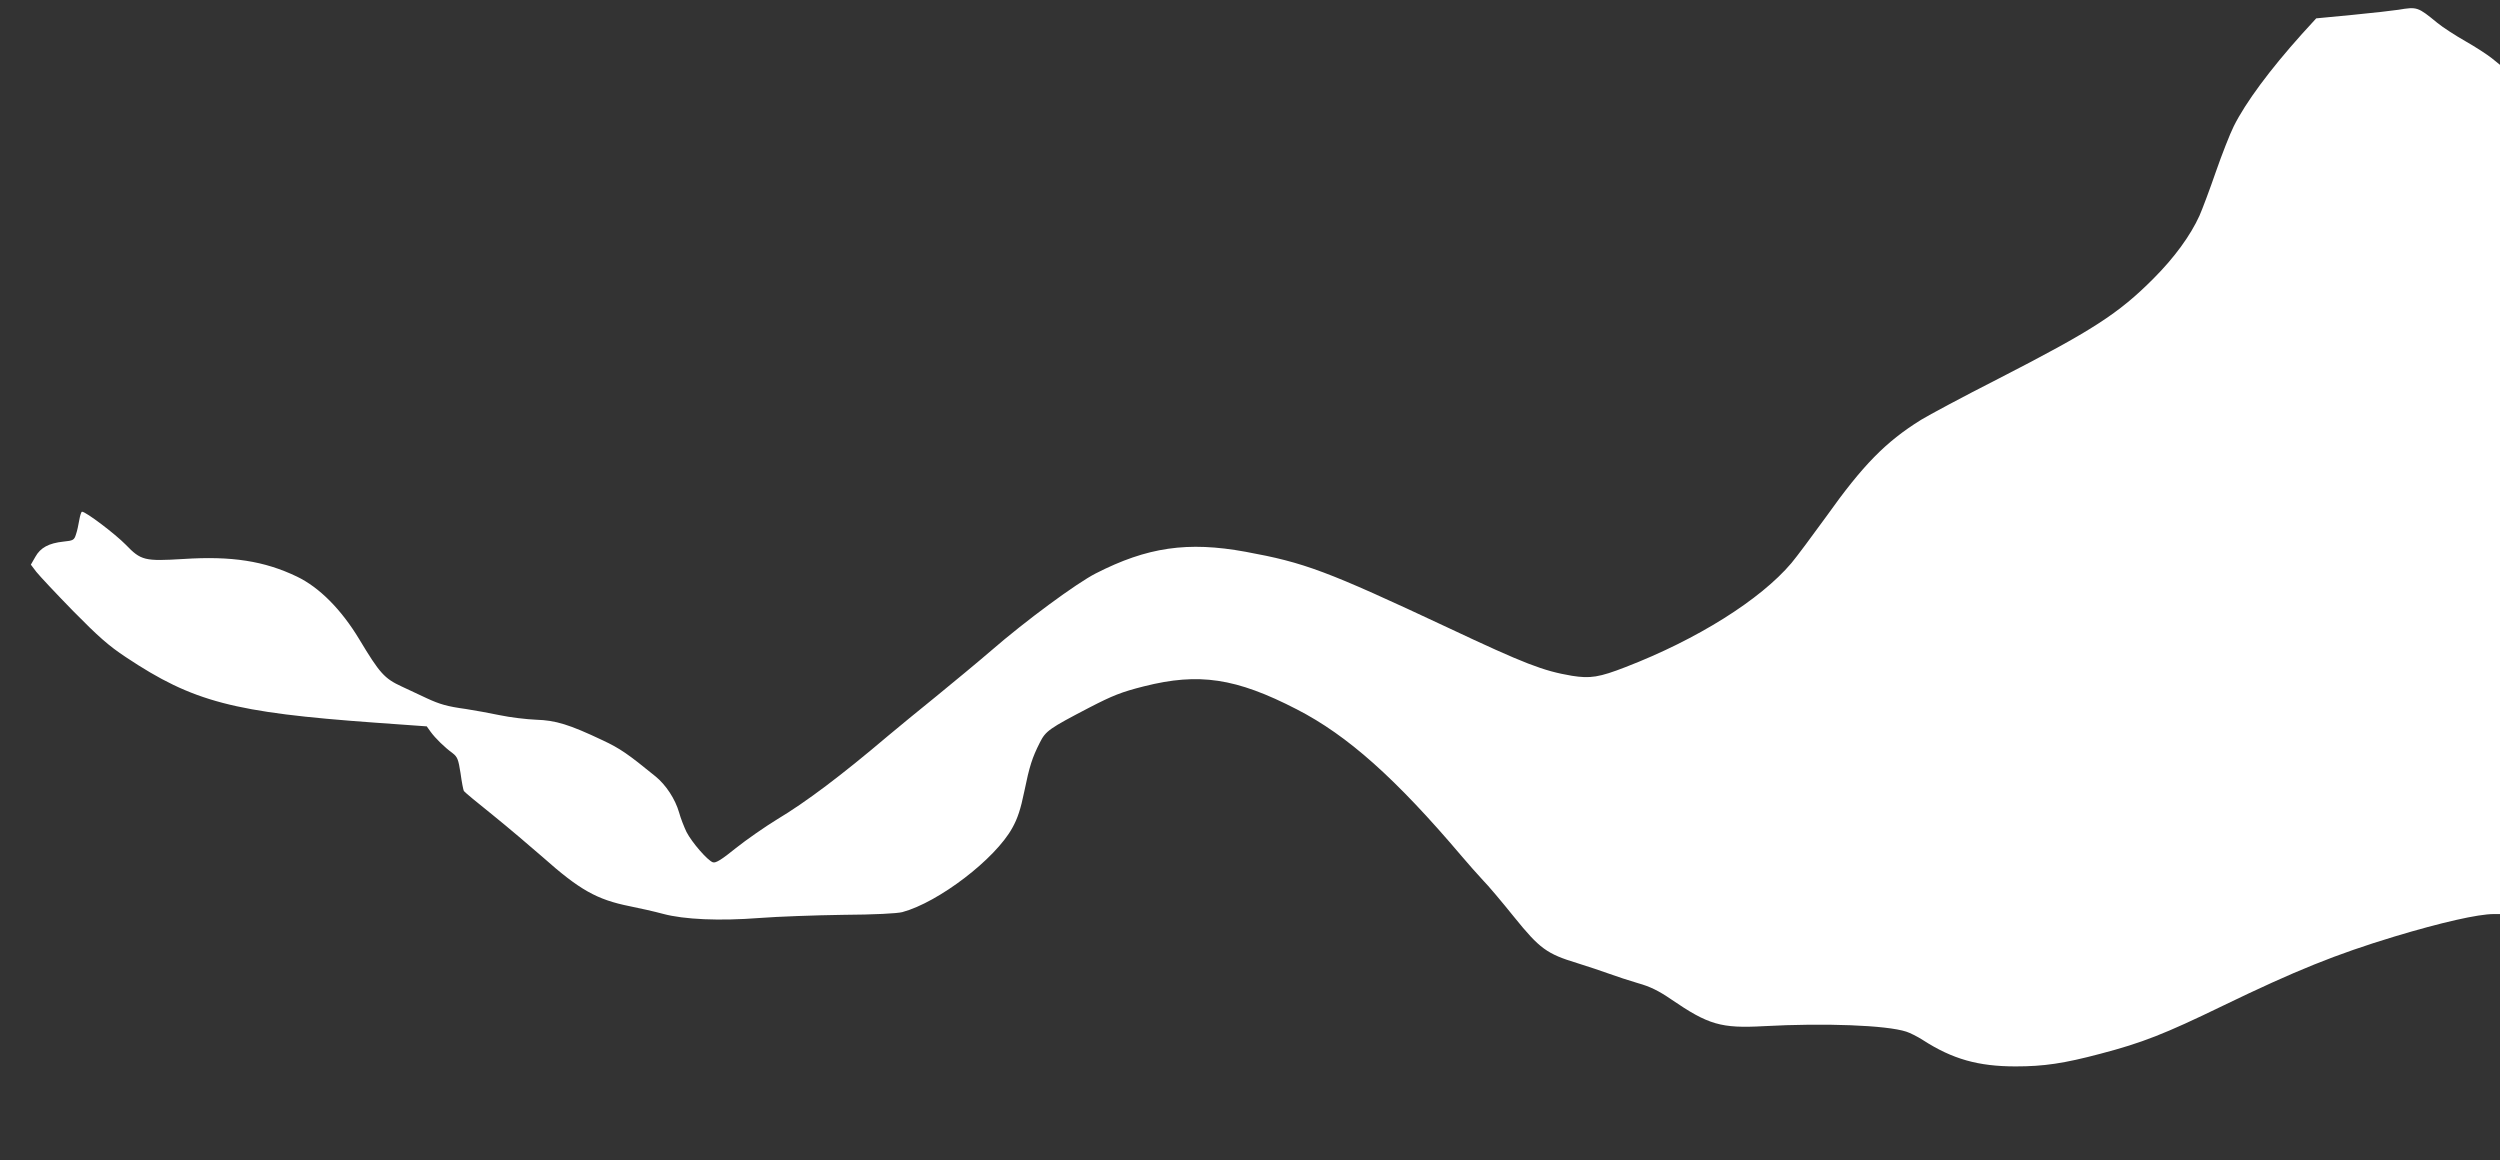 <?xml version="1.0" standalone="no"?>
<!DOCTYPE svg PUBLIC "-//W3C//DTD SVG 20010904//EN"
 "http://www.w3.org/TR/2001/REC-SVG-20010904/DTD/svg10.dtd">
<svg version="1.0" xmlns="http://www.w3.org/2000/svg"
 width="1280pt" height="594pt" viewBox="0 0 1280 594"
 preserveAspectRatio="xMidYMid meet">
<rect x="0" y="0" width="1280" height="594" fill="#333333" stroke="none"/>
<g transform="translate(0,594) scale(0.1,-0.1)"
fill="#ffffff" stroke="none">
<path d="M12280 5890 c-25 -4 -130 -16 -233 -26 l-188 -18 -73 -80 c-165 -184
-288 -350 -349 -472 -20 -40 -61 -145 -92 -234 -31 -90 -69 -191 -84 -225 -46
-101 -128 -214 -235 -321 -179 -180 -313 -266 -796 -514 -179 -91 -356 -186
-395 -210 -180 -112 -297 -231 -484 -494 -72 -99 -152 -207 -179 -239 -159
-188 -483 -391 -848 -532 -136 -53 -182 -60 -276 -45 -147 25 -239 60 -636
247 -623 292 -731 332 -1035 388 -296 54 -503 24 -767 -111 -98 -50 -360 -243
-535 -395 -66 -57 -192 -161 -280 -233 -88 -71 -200 -163 -250 -205 -237 -201
-419 -338 -566 -426 -62 -38 -157 -104 -211 -147 -73 -59 -103 -78 -118 -73
-27 9 -107 101 -135 155 -12 25 -30 70 -38 100 -20 69 -67 141 -121 185 -140
114 -181 143 -271 185 -169 80 -239 102 -340 105 -49 2 -133 12 -185 23 -52
11 -131 25 -175 32 -95 13 -133 24 -200 55 -27 13 -85 40 -128 60 -89 41 -113
68 -217 241 -92 153 -205 267 -320 322 -167 80 -334 106 -581 90 -199 -12
-217 -8 -295 73 -54 55 -204 169 -224 169 -4 0 -10 -19 -14 -42 -4 -24 -11
-57 -17 -74 -9 -29 -14 -32 -64 -37 -75 -8 -118 -31 -144 -78 l-23 -40 28 -37
c16 -20 101 -111 189 -201 128 -130 182 -178 270 -236 344 -229 552 -283 1275
-335 l265 -19 20 -28 c24 -33 71 -79 112 -109 25 -19 30 -32 41 -103 6 -45 14
-86 17 -91 3 -5 70 -61 148 -123 78 -63 192 -160 254 -214 190 -169 278 -219
448 -253 50 -10 126 -27 170 -39 108 -29 288 -37 495 -21 91 7 282 14 425 16
163 1 278 7 305 14 185 50 475 271 563 431 27 48 43 97 61 185 27 132 41 175
80 252 30 60 48 72 253 179 120 62 165 80 280 109 281 71 471 43 783 -118 259
-133 506 -353 845 -753 32 -38 81 -93 107 -121 27 -27 99 -113 161 -190 130
-161 167 -188 322 -235 55 -17 129 -42 165 -55 36 -13 102 -35 147 -48 61 -17
106 -39 170 -83 190 -130 255 -149 473 -137 313 17 629 5 730 -28 19 -6 57
-25 85 -43 152 -98 284 -135 475 -135 144 0 247 15 435 65 213 56 326 100 625
245 374 181 580 264 880 355 239 72 428 115 508 115 l32 0 0 2174 0 2174 -42
34 c-24 19 -84 58 -135 87 -51 29 -116 71 -144 94 -100 82 -103 83 -199 67z"/>
</g>
</svg>
